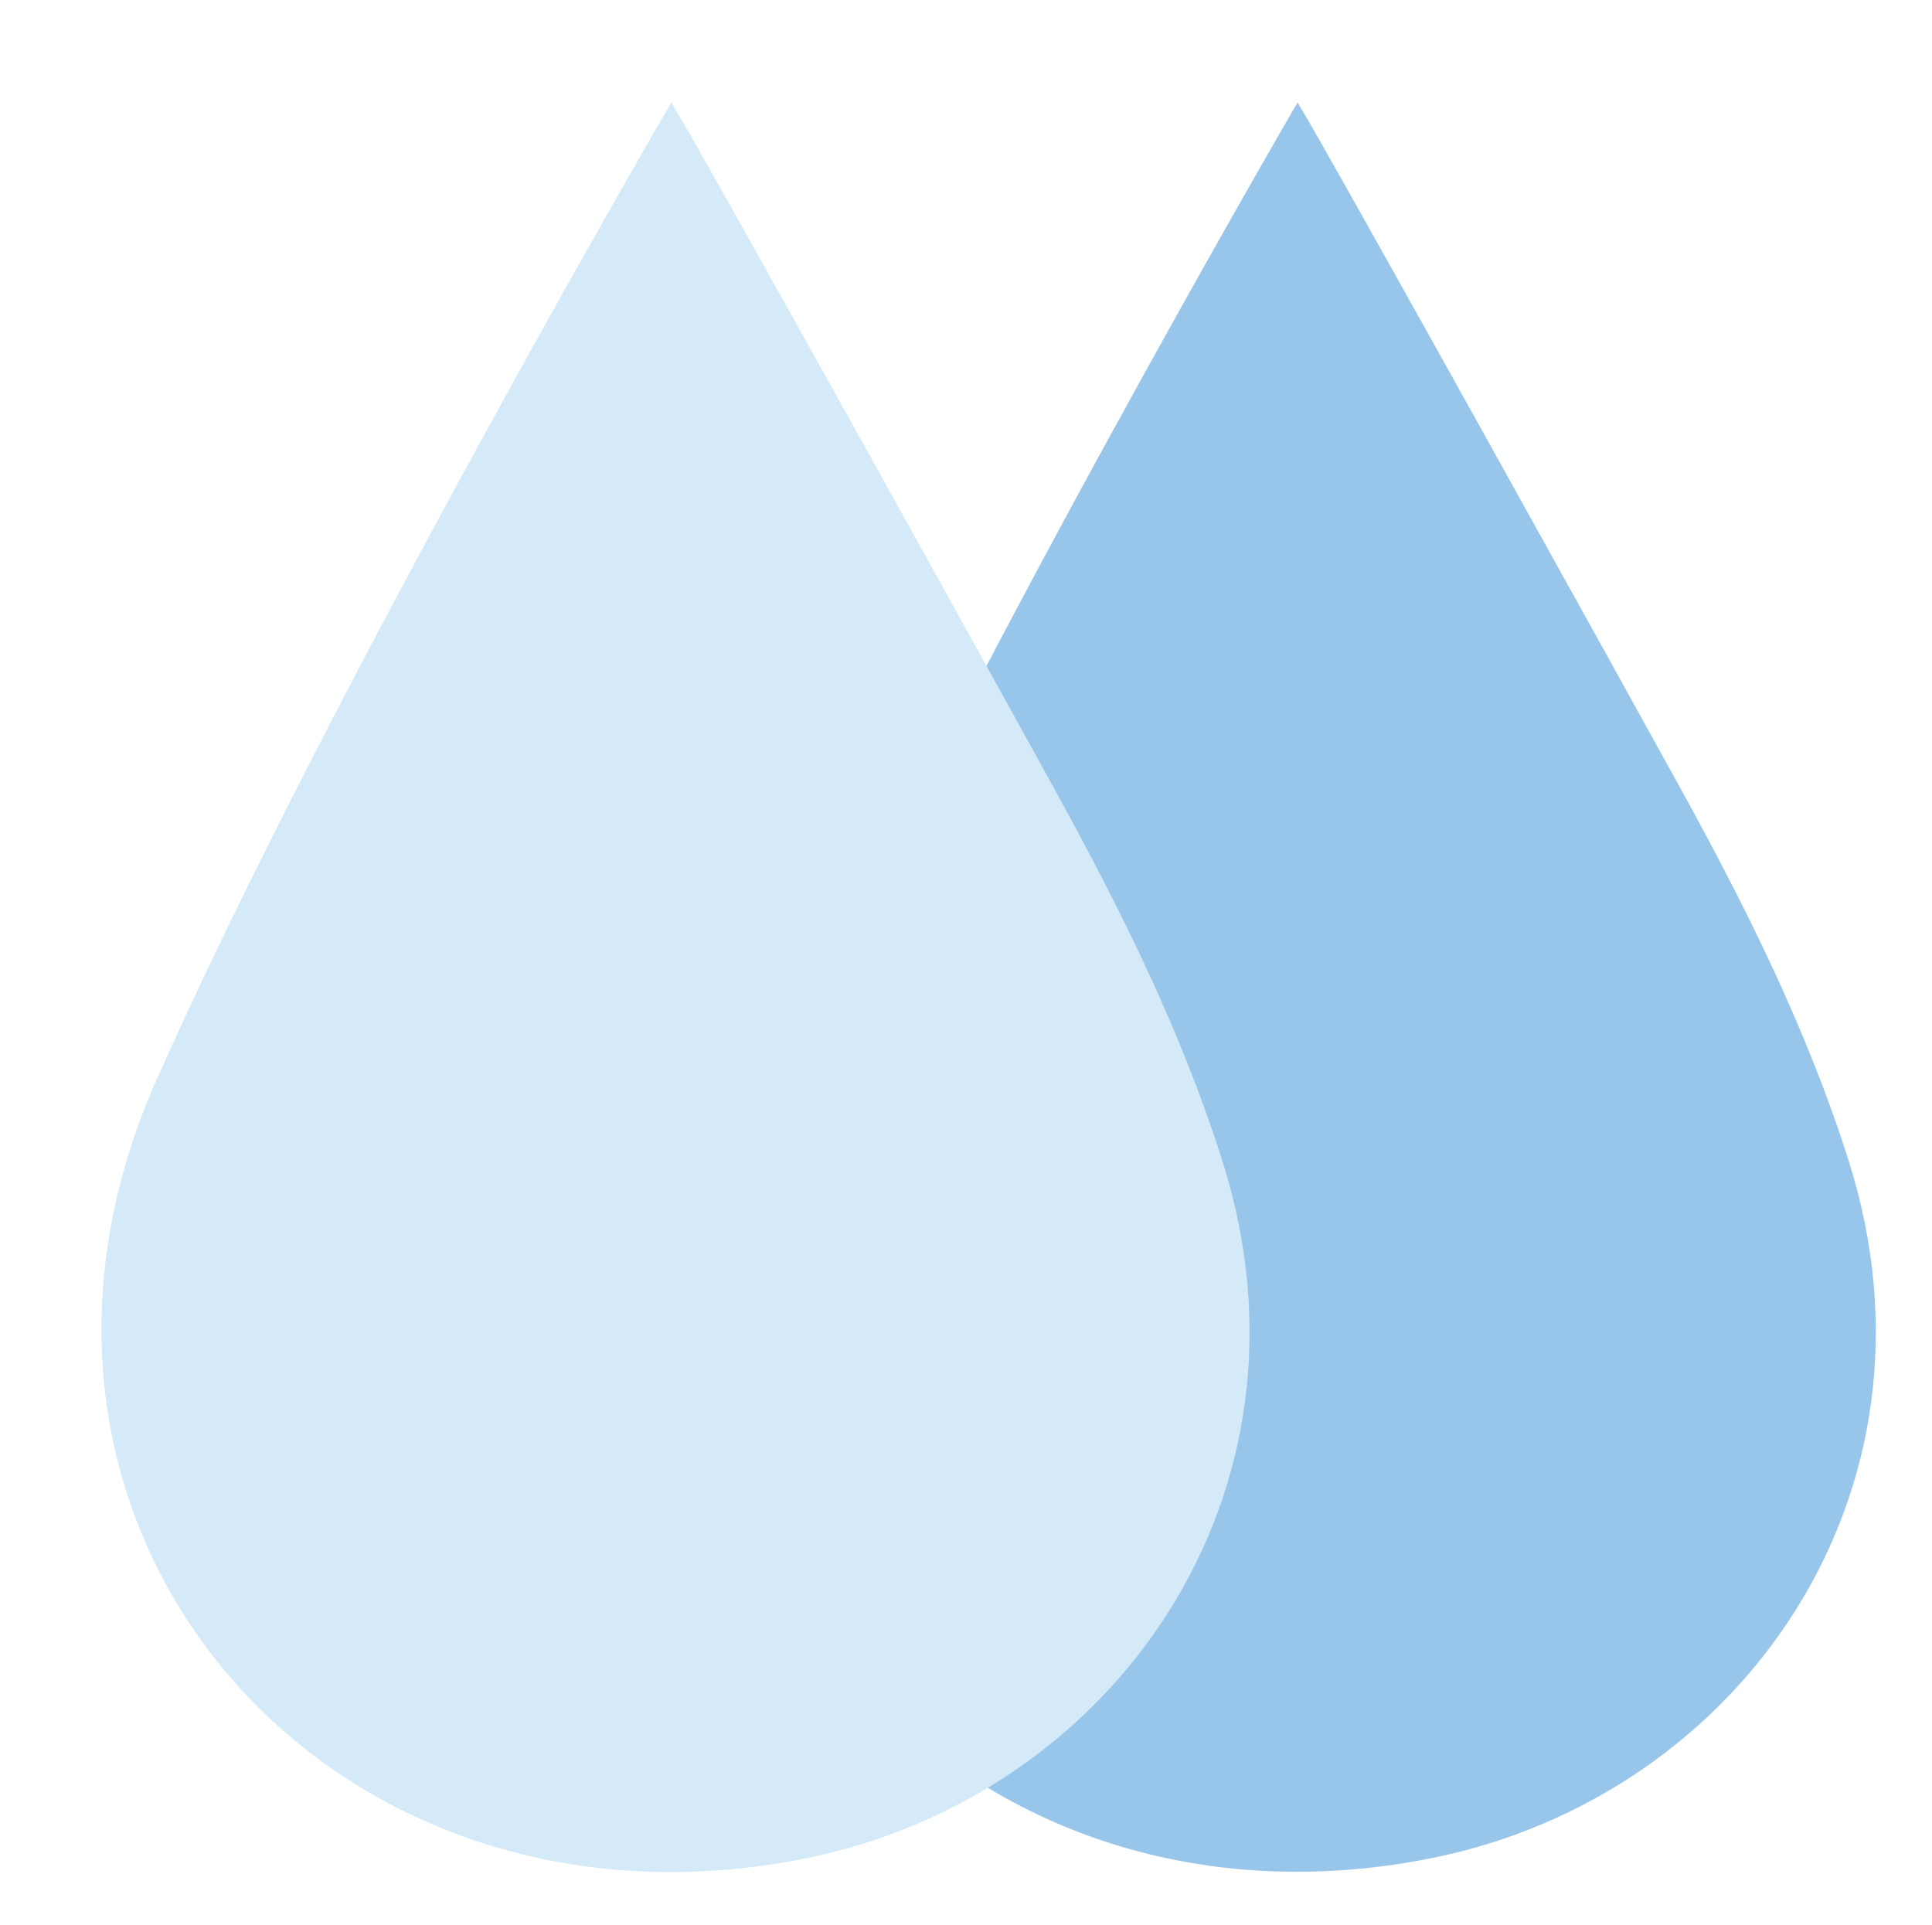 <?xml version="1.0" encoding="utf-8"?>
<!-- Generator: Adobe Illustrator 23.0.3, SVG Export Plug-In . SVG Version: 6.00 Build 0)  -->
<svg version="1.1" id="Layer_1" xmlns="http://www.w3.org/2000/svg" xmlns:xlink="http://www.w3.org/1999/xlink" x="0px" y="0px"
	 viewBox="0 0 66.39 66.14" style="enable-background:new 0 0 66.39 66.14;" xml:space="preserve">
<style type="text/css">
	.st0{fill:#98C6EA;}
	.st1{fill:#D4EAF9;}
</style>
<g>
	<path class="st0" d="M44.59,3.52c-0.03,0.04-11.66,20.05-17.68,33.55c-6.88,15.46,5.88,30.09,22.3,26.78
		c10.57-2.13,17.93-12.53,14.32-23.95c-1.44-4.55-3.56-8.78-5.85-12.93C56.46,24.75,45.77,5.45,44.59,3.52z"/>
	<g>
		<path class="st1" d="M23.07,3.52C23.04,3.56,11.4,23.57,5.39,37.08c-6.88,15.46,5.88,30.09,22.3,26.78
			c10.57-2.13,17.93-12.53,14.32-23.95c-1.44-4.55-3.56-8.78-5.85-12.93C34.94,24.75,24.25,5.45,23.07,3.52z"/>
	</g>
</g>
</svg>
